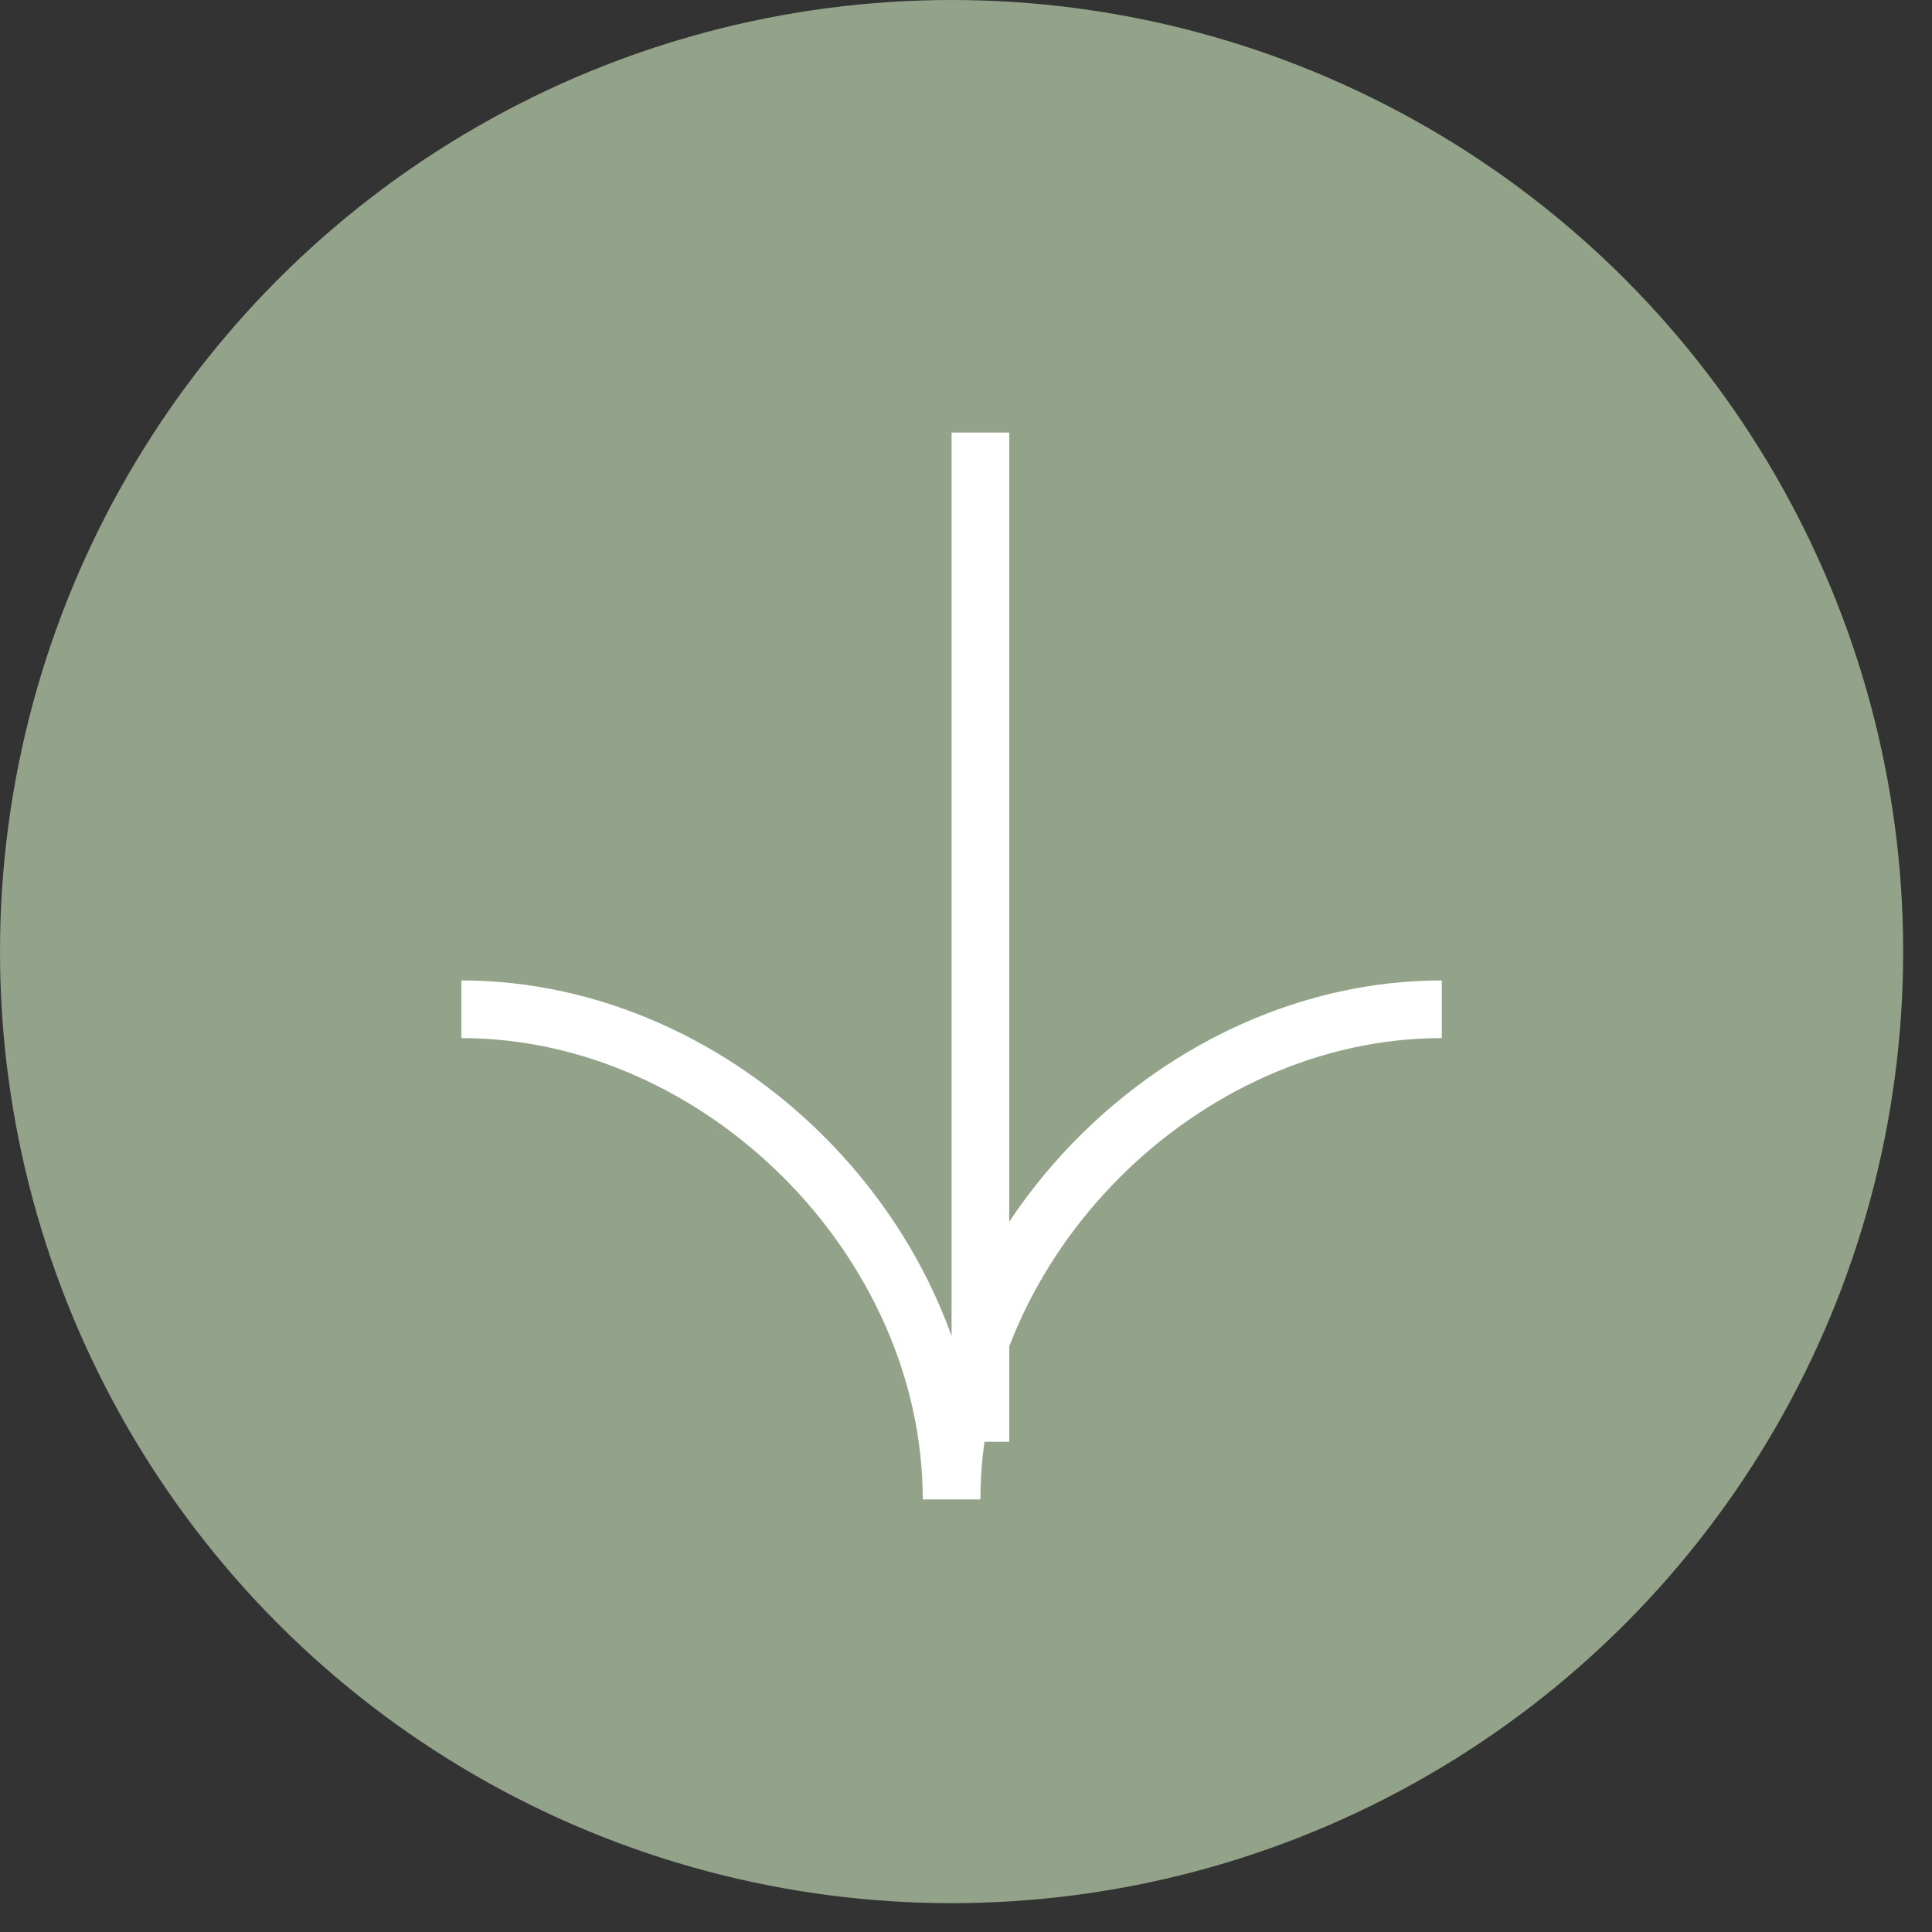 <?xml version="1.0" encoding="UTF-8"?>
<svg xmlns="http://www.w3.org/2000/svg" id="Layer_2" version="1.1" viewBox="0 0 6.7 6.7">
  <rect x="0" y="0" width="6.7" height="6.7" fill="#333333" stroke="none"/>
  <circle cx="3.3" cy="3.3" r="3.3" fill="#92a389"></circle>
  <path d="M1.6,3.5c.9,0,1.7.8,1.7,1.7,0-.9.8-1.7,1.7-1.7" fill="none" stroke="#fff" stroke-miterlimit="10" stroke-width=".2"></path>
  <line x1="3.4" y1="5" x2="3.4" y2="1.5" fill="none" stroke="#fff" stroke-miterlimit="10" stroke-width=".2"></line>
</svg>

